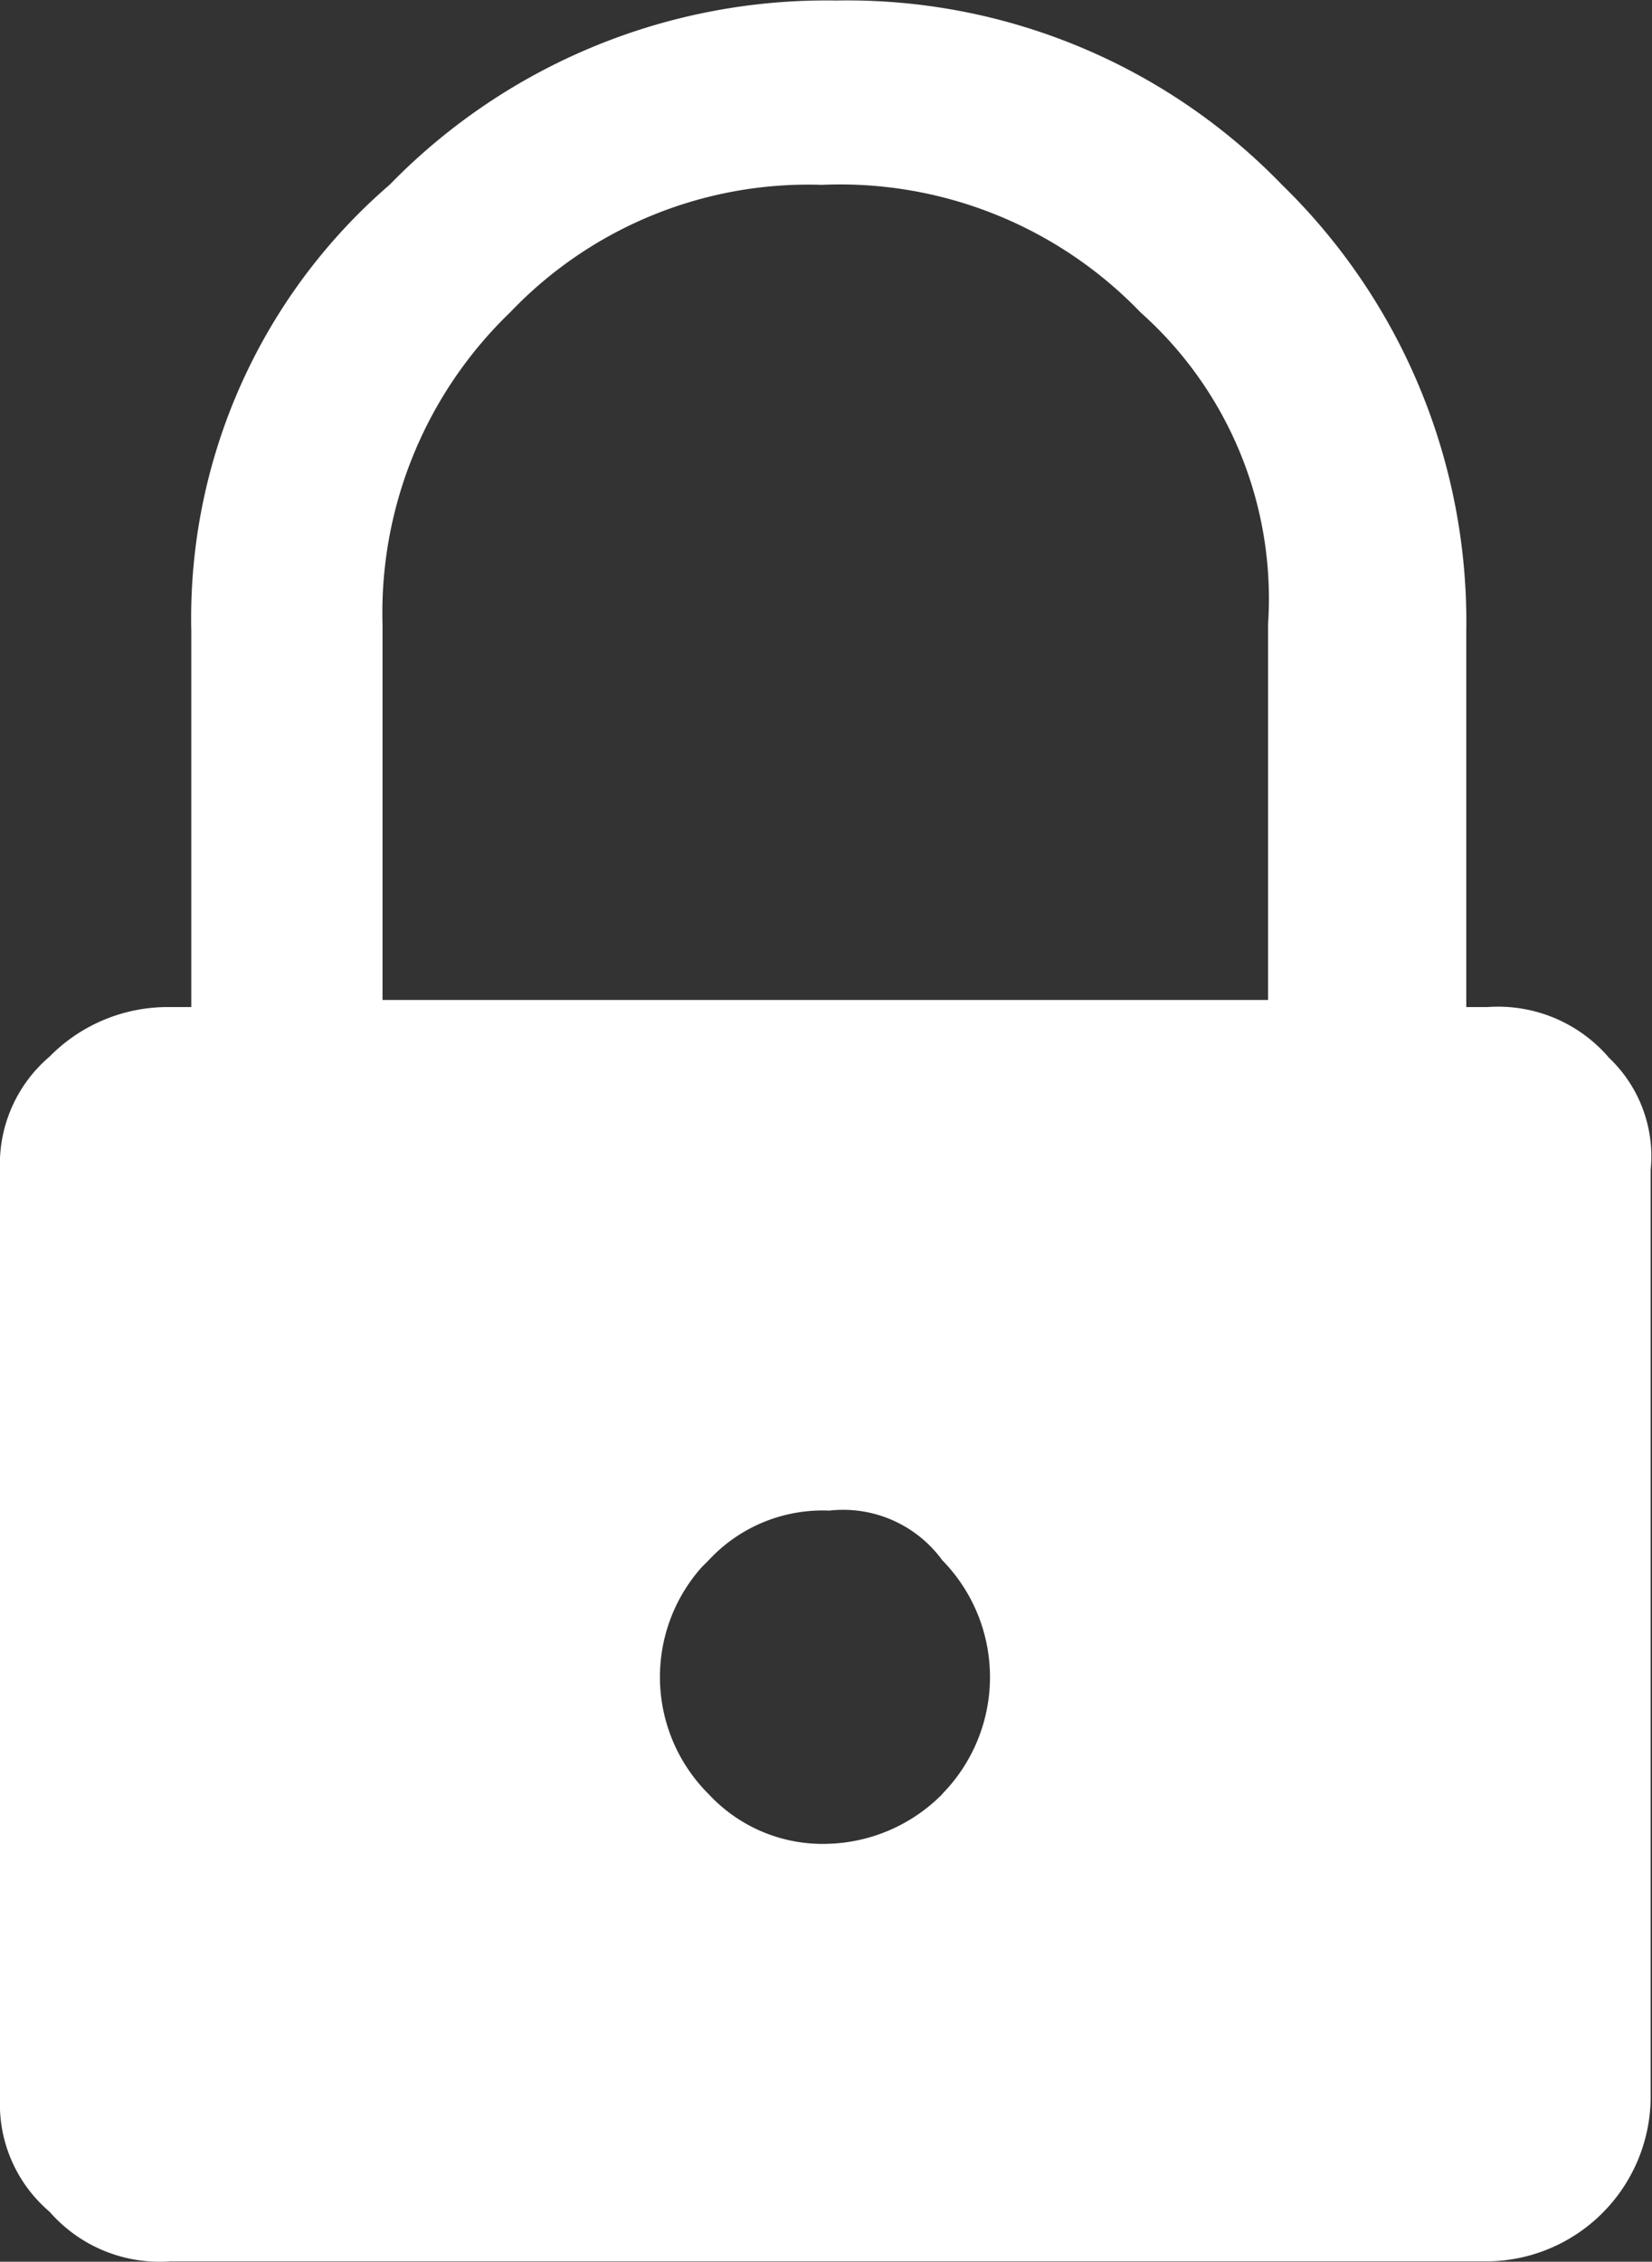 <svg id="그룹_28228" data-name="그룹 28228" xmlns="http://www.w3.org/2000/svg" width="21.926" height="30" viewBox="0 0 21.926 30">
  <rect x="0" y="0" width="21.926" height="30" fill="#333333" stroke="none"/>
  <g id="그룹_28238" data-name="그룹 28238" transform="translate(0 0)">
    <path id="패스_21189" data-name="패스 21189" d="M21.343,14.016a1.937,1.937,0,0,0-1.6-.658h-.282V8.375a8.088,8.088,0,0,0-2.445-5.923A8.024,8.024,0,0,0,11.095.007,8.088,8.088,0,0,0,5.171,2.451,7.59,7.59,0,0,0,2.539,8.375v4.983H2.257a2.2,2.2,0,0,0-1.6.658A1.871,1.871,0,0,0,0,15.52V27.837a1.871,1.871,0,0,0,.658,1.5,1.937,1.937,0,0,0,1.6.658H19.745a2.187,2.187,0,0,0,2.163-2.163V15.52a1.8,1.8,0,0,0-.564-1.5m-8.838,9.778a2.219,2.219,0,0,1-1.5.658,2.062,2.062,0,0,1-1.6-.658,2.19,2.19,0,0,1-.094-3.009l.094-.094a2.062,2.062,0,0,1,1.6-.658,1.628,1.628,0,0,1,1.5.658,2.213,2.213,0,0,1,0,3.1M16.83,8.281v4.983H5.077V8.281A5.529,5.529,0,0,1,6.77,4.144a5.466,5.466,0,0,1,4.137-1.692,5.532,5.532,0,0,1,4.231,1.692A5.08,5.08,0,0,1,16.83,8.281" transform="translate(0 0)" fill="#fff"/>
  </g>
</svg>
